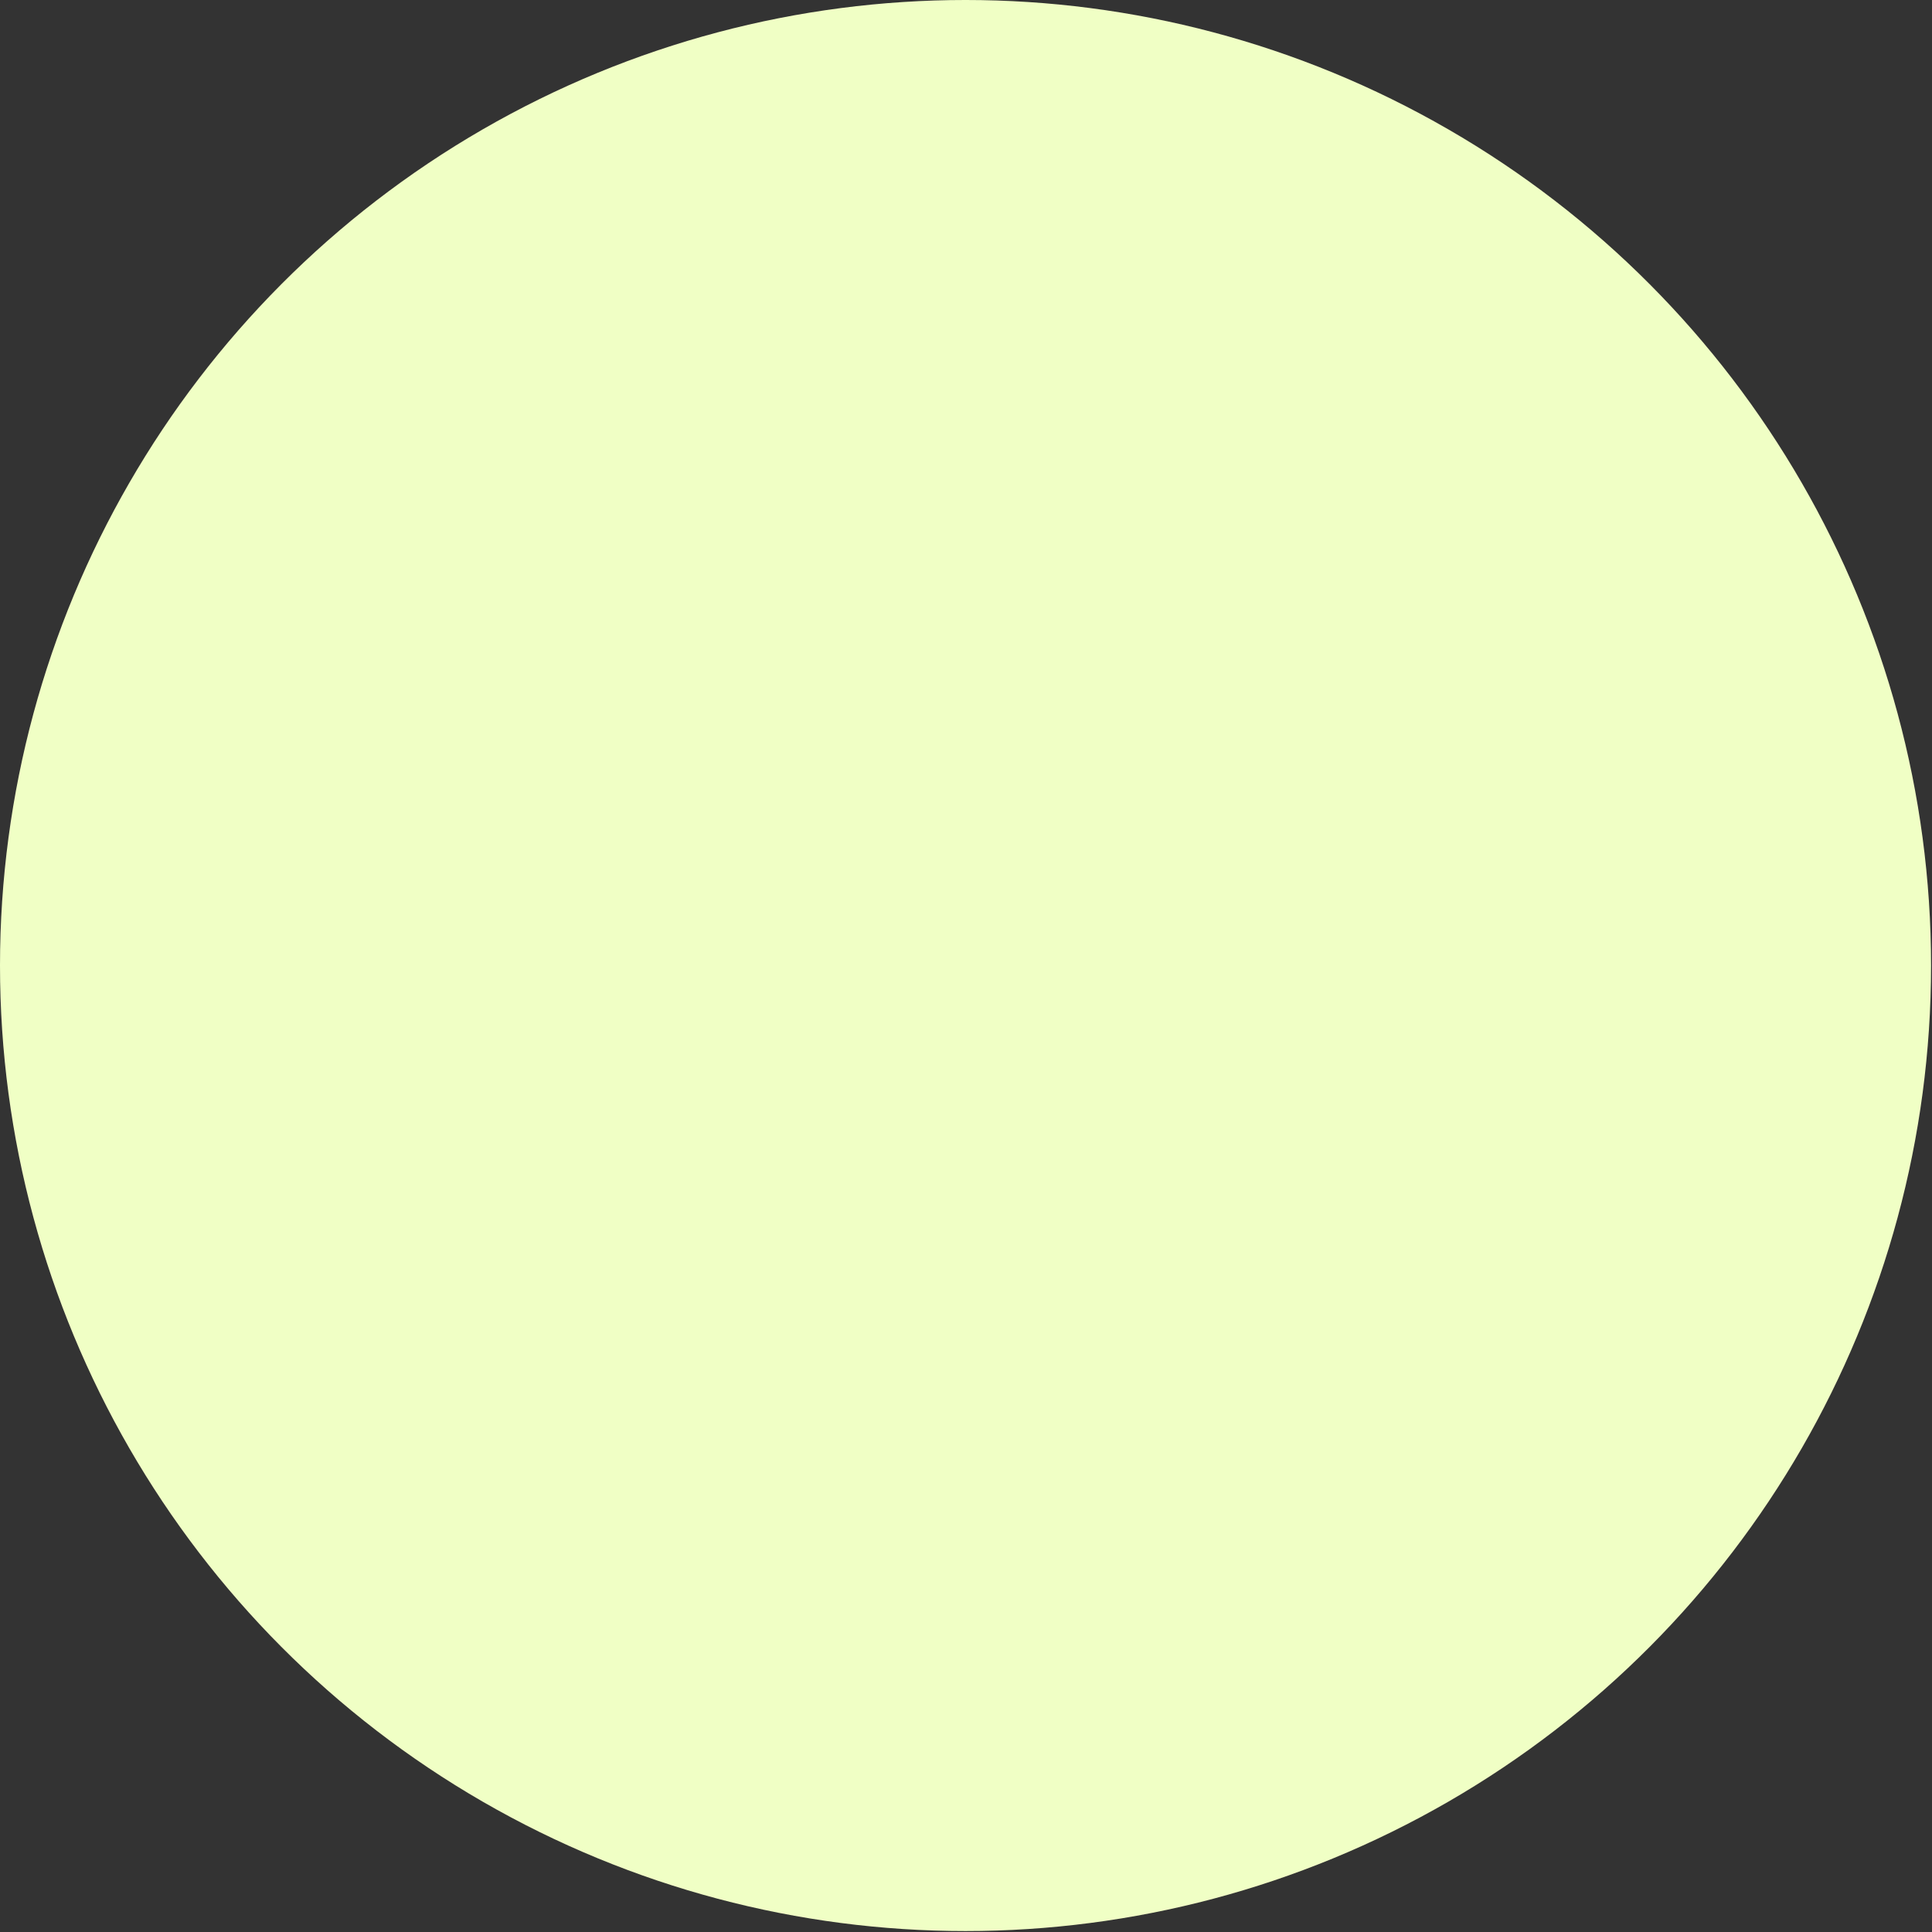 <svg xmlns="http://www.w3.org/2000/svg" id="Layer_1" data-name="Layer 1" viewBox="0 0 20.59 20.59"><rect x="0" y="0" width="20.59" height="20.59" fill="#333333" stroke="none"/><defs><style>      .cls-1 {        fill: #f0ffc5;      }    </style></defs><circle class="cls-1" cx="10.29" cy="10.29" r="10.29"></circle></svg>